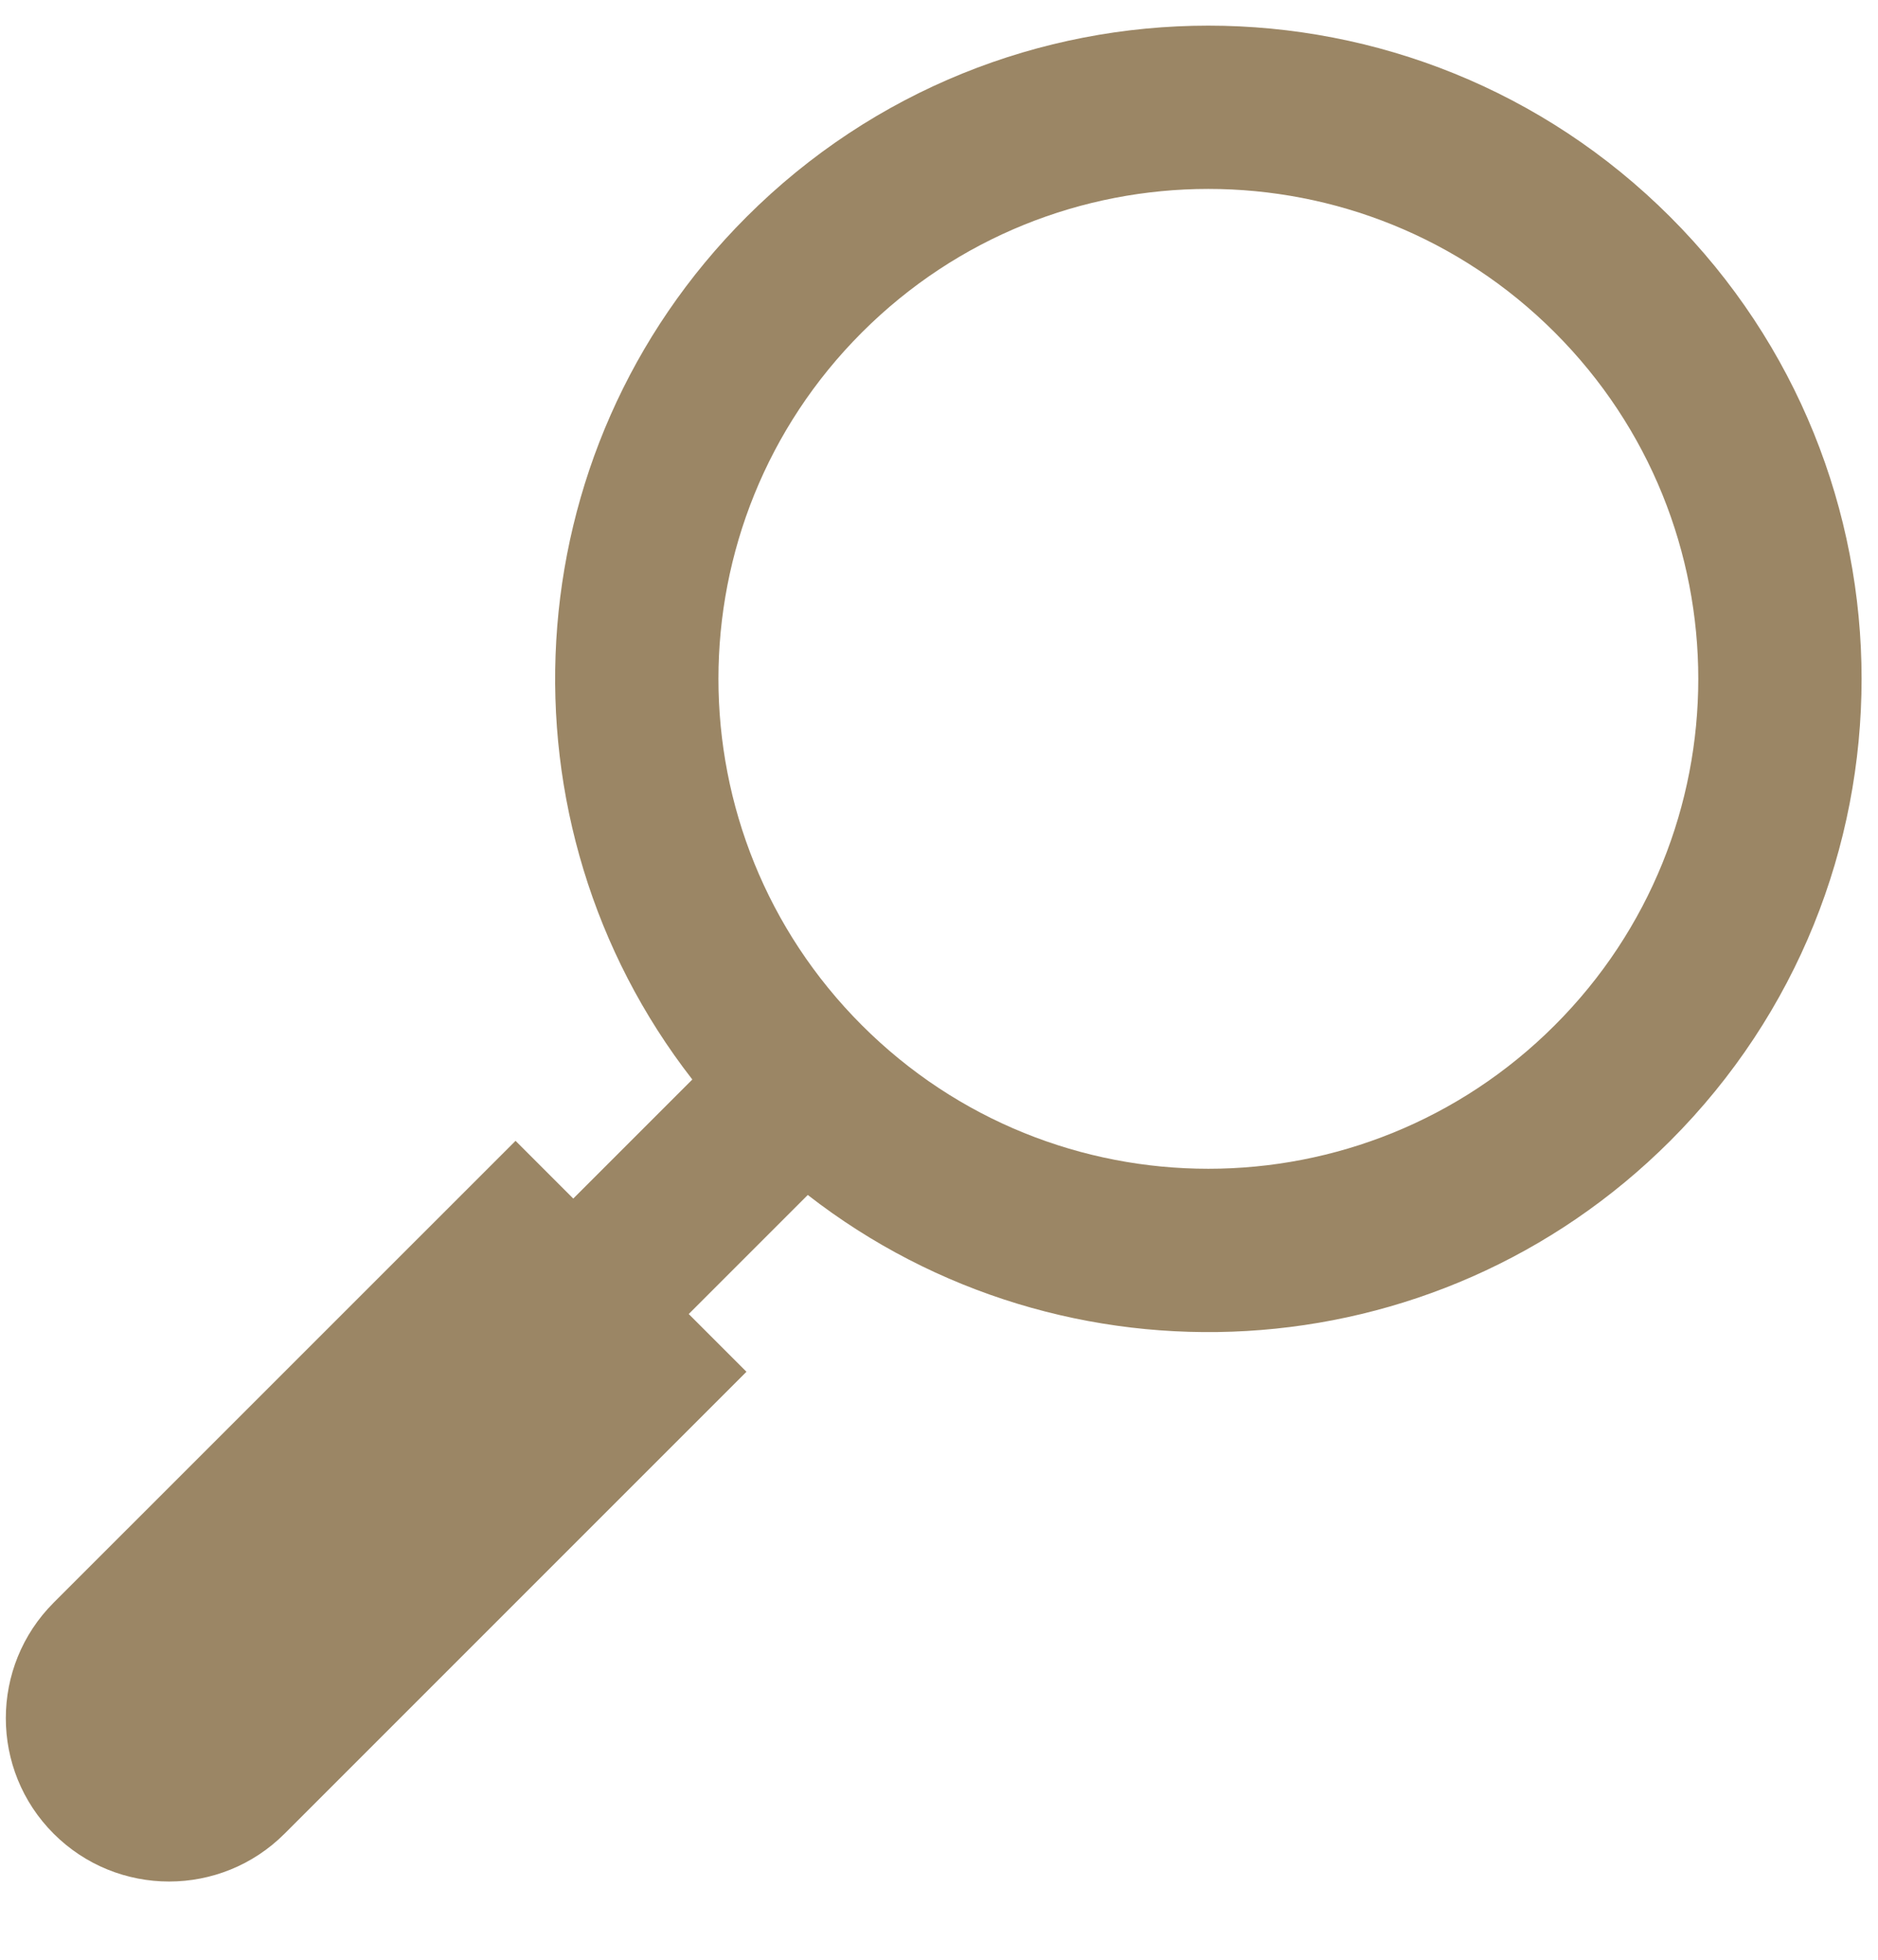 <svg width="23" height="24" viewBox="0 0 23 24" fill="none" xmlns="http://www.w3.org/2000/svg">
<path fill-rule="evenodd" clip-rule="evenodd" d="M10.556 12.556C12.899 14.899 16.698 14.899 19.041 12.556C21.385 10.213 21.385 6.414 19.041 4.071C16.698 1.728 12.899 1.728 10.556 4.071C8.213 6.414 8.213 10.213 10.556 12.556ZM20.456 13.971C17.571 16.855 13.031 17.076 9.893 14.634L8.435 16.092L9.142 16.799L3.485 22.456C2.704 23.237 1.438 23.237 0.657 22.456C-0.124 21.675 -0.124 20.409 0.657 19.627L6.314 13.971L7.021 14.678L8.479 13.22C6.036 10.081 6.257 5.542 9.142 2.657C12.266 -0.467 17.331 -0.467 20.456 2.657C23.58 5.781 23.58 10.846 20.456 13.971Z" fill="#9B8665"/>
</svg>

